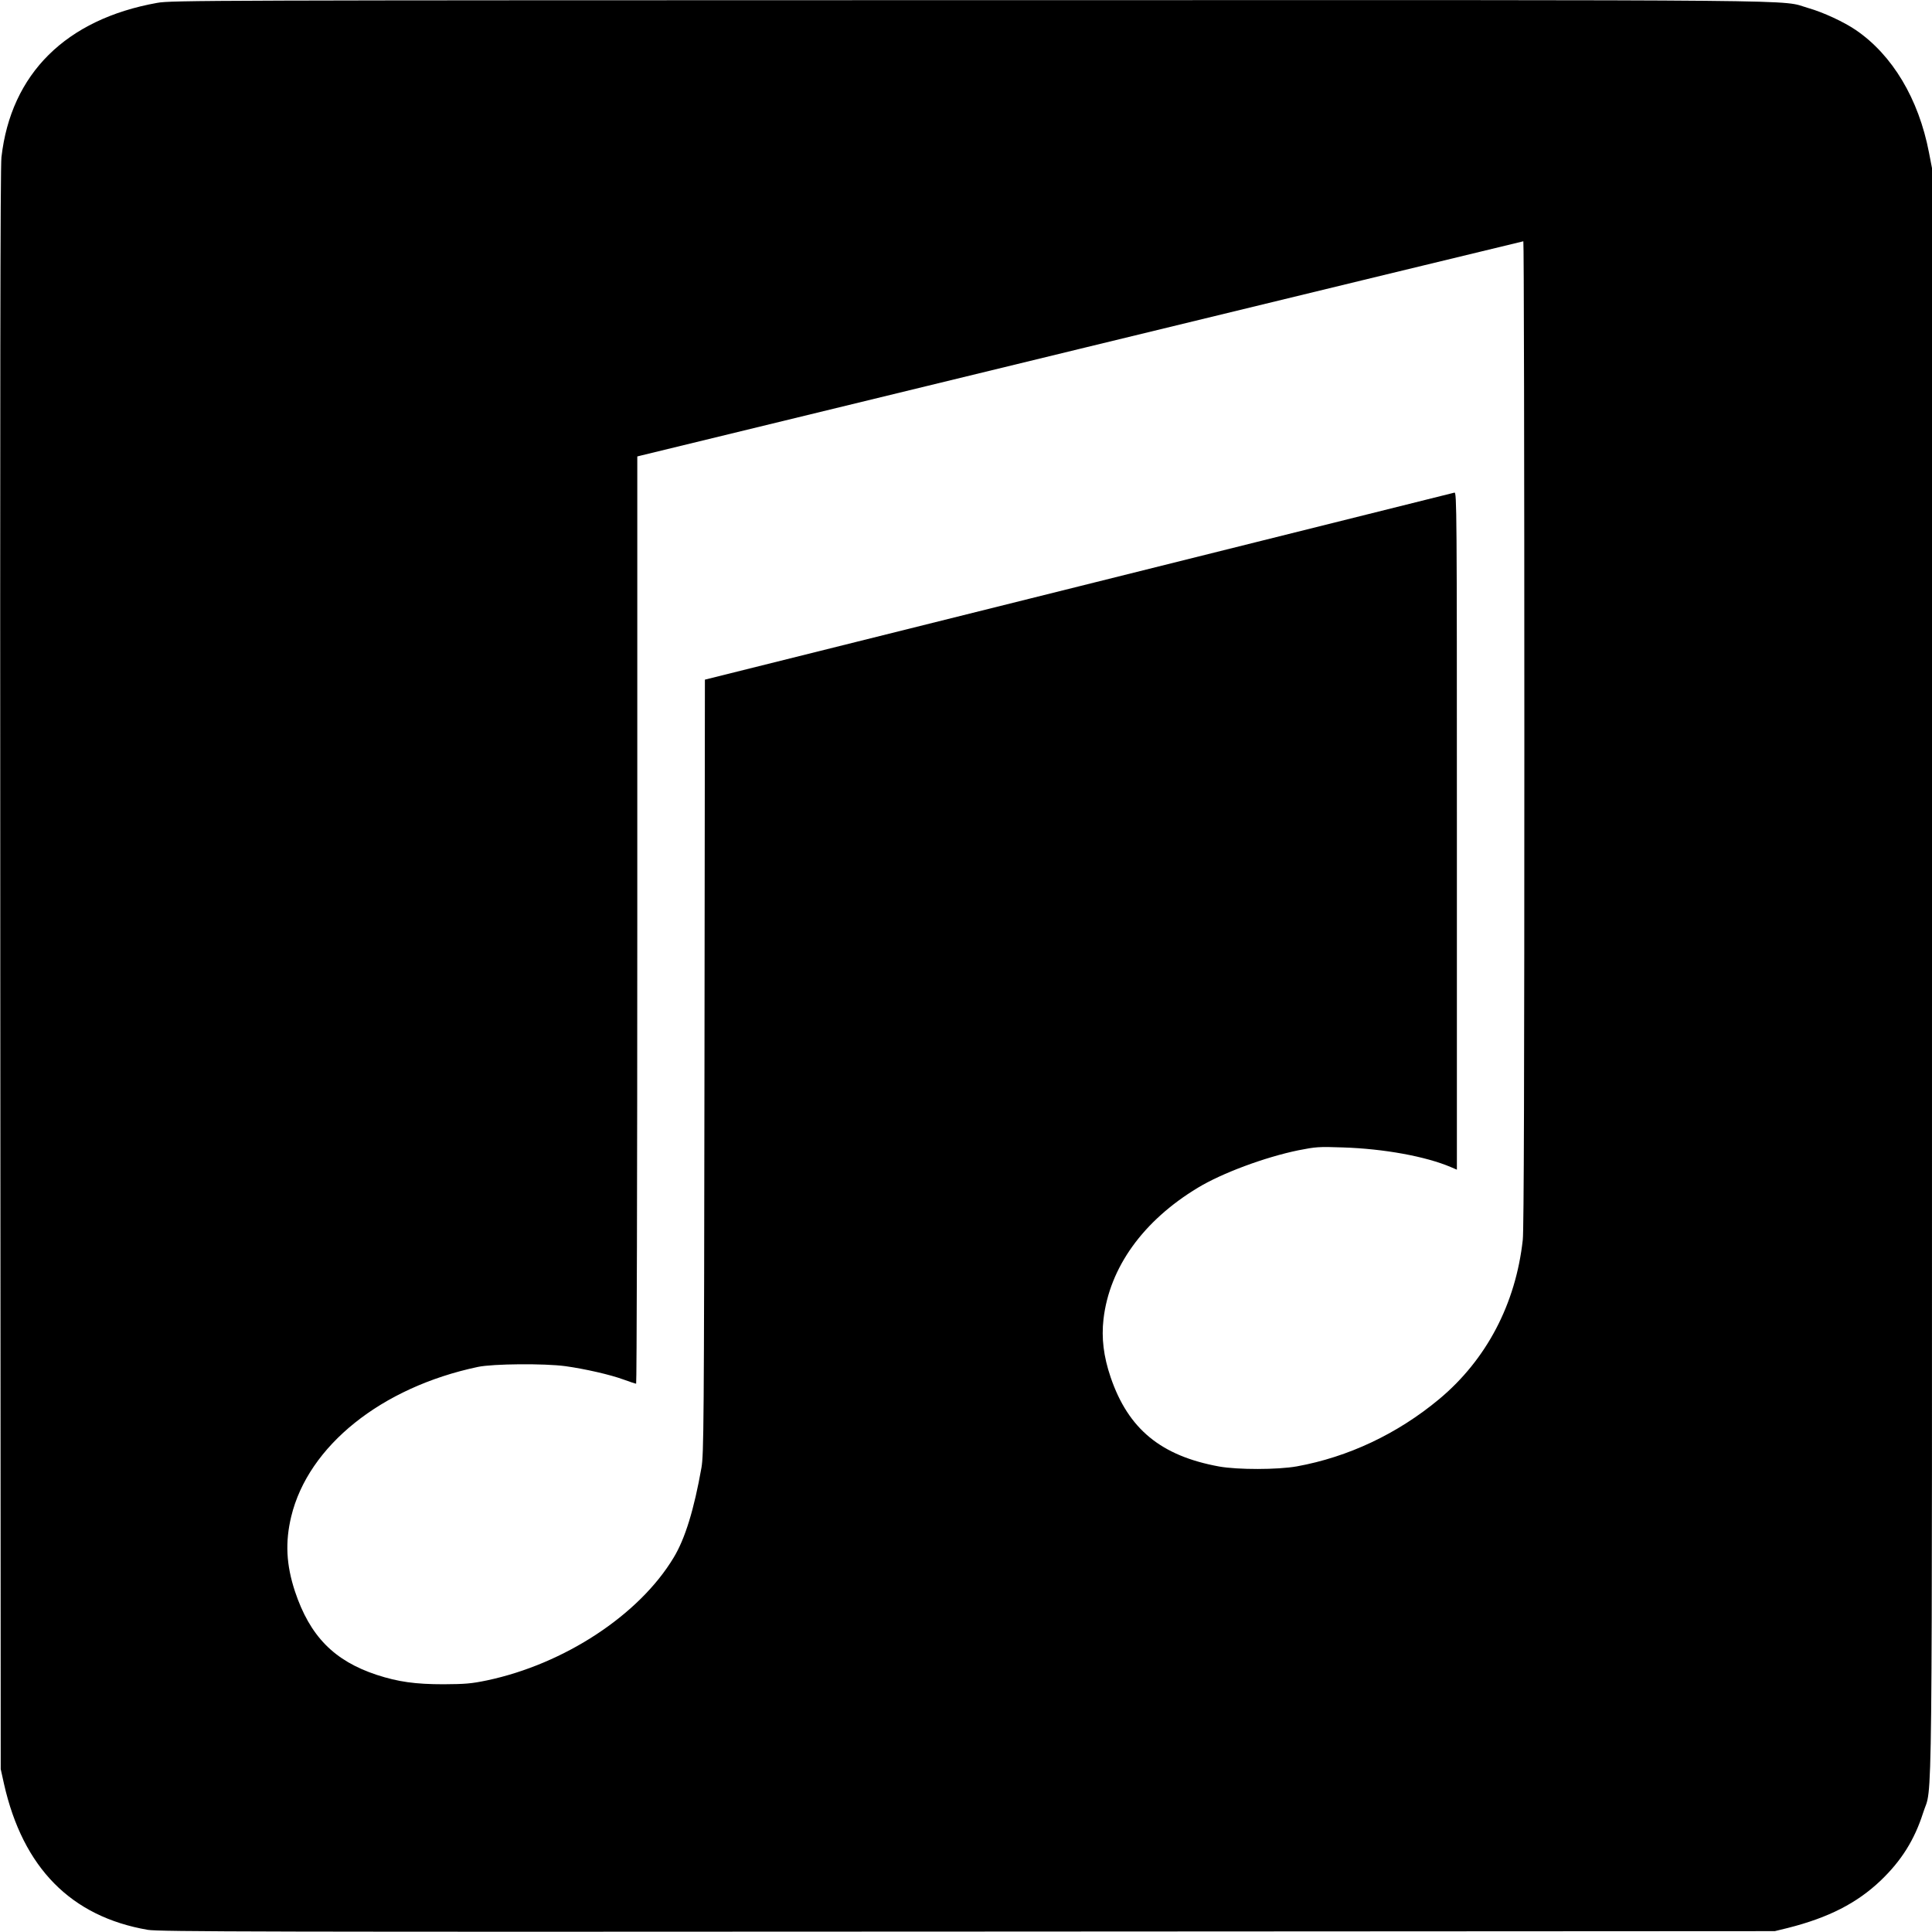 <?xml version="1.0" standalone="no"?>
<!DOCTYPE svg PUBLIC "-//W3C//DTD SVG 20010904//EN"
 "http://www.w3.org/TR/2001/REC-SVG-20010904/DTD/svg10.dtd">
<svg version="1.0" xmlns="http://www.w3.org/2000/svg"
 width="1346pt" height="1346pt" viewBox="0 0 1346 1346"
 preserveAspectRatio="xMidYMid meet">
<g transform="translate(0,1346) scale(0.1,-0.1)"
fill="#000000" stroke="none">
<path d="M1095 13440 c-636 -114 -1019 -494 -1085 -1076 -8 -72 -10 -1601 -8
-5664 l3 -5565 23 -104 c132 -584 467 -924 1002 -1016 74 -13 804 -15 5710
-12 l5625 3 90 22 c285 72 482 173 648 331 144 138 235 283 295 471 67 214 62
-304 62 5871 l0 5588 -21 108 c-72 375 -255 680 -510 854 -84 57 -226 123
-331 153 -209 60 228 56 -5849 55 -5295 -1 -5559 -1 -5654 -19z m9525 -5090
c0 -2359 -3 -3461 -11 -3528 -49 -446 -253 -835 -583 -1110 -291 -242 -633
-403 -991 -468 -134 -24 -413 -24 -541 -1 -406 74 -633 261 -756 621 -50 147
-65 274 -50 406 42 360 276 685 657 915 168 102 467 213 700 261 122 24 142
26 310 20 285 -9 577 -62 753 -137 l42 -18 0 2361 c0 2243 -1 2360 -17 2356
-10 -3 -1189 -297 -2620 -654 l-2602 -649 -3 -2695 c-3 -2513 -5 -2702 -21
-2795 -51 -289 -114 -496 -194 -627 -240 -399 -761 -741 -1300 -855 -111 -23
-152 -26 -303 -27 -197 0 -316 17 -464 65 -298 98 -467 270 -571 582 -61 185
-69 343 -26 522 119 492 628 900 1301 1042 105 22 463 25 610 5 136 -19 312
-59 404 -93 44 -16 83 -29 88 -29 4 0 8 1453 8 3230 l0 3230 28 7 c83 21 6138
1492 6145 1492 4 1 7 -1543 7 -3429z"/>
</g>
</svg>
